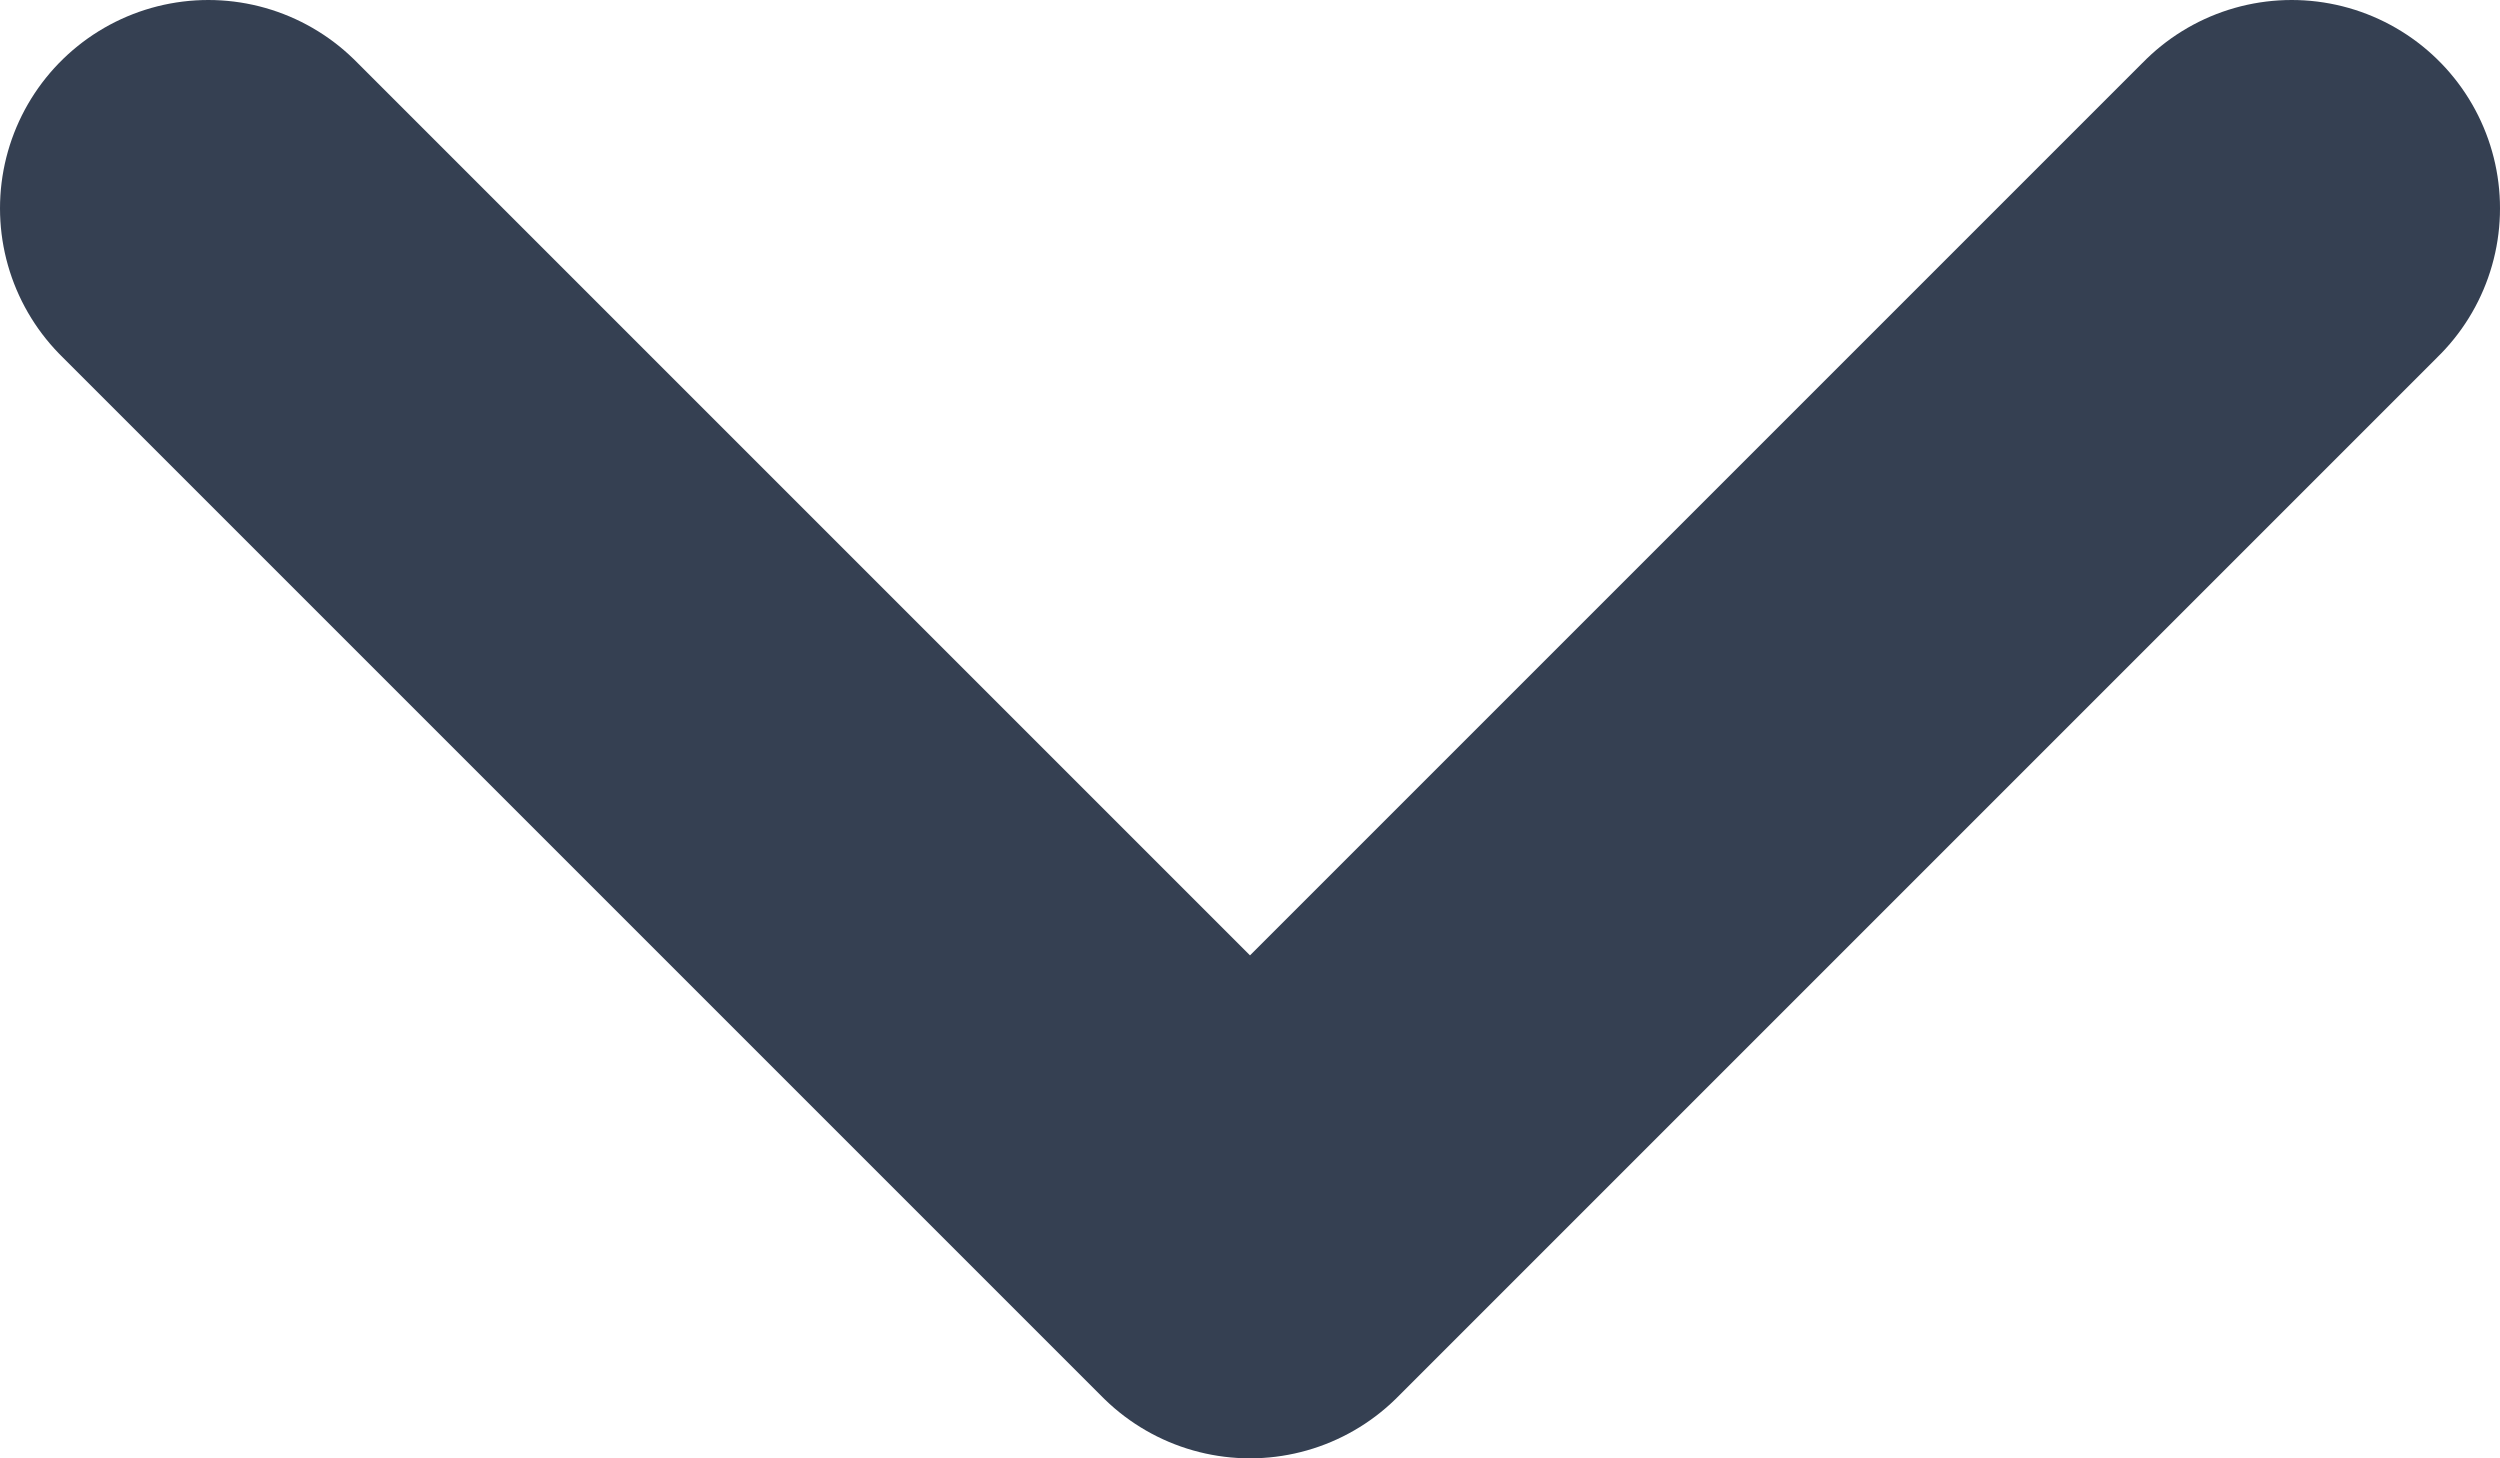 <svg width="12" height="7" viewBox="0 0 12 7" xmlns="http://www.w3.org/2000/svg">
    <path d="M11 1 6 6 1 1" stroke="#354052" stroke-width="2" fill="none" fill-rule="evenodd" stroke-linecap="round" stroke-linejoin="round"/>
</svg>
